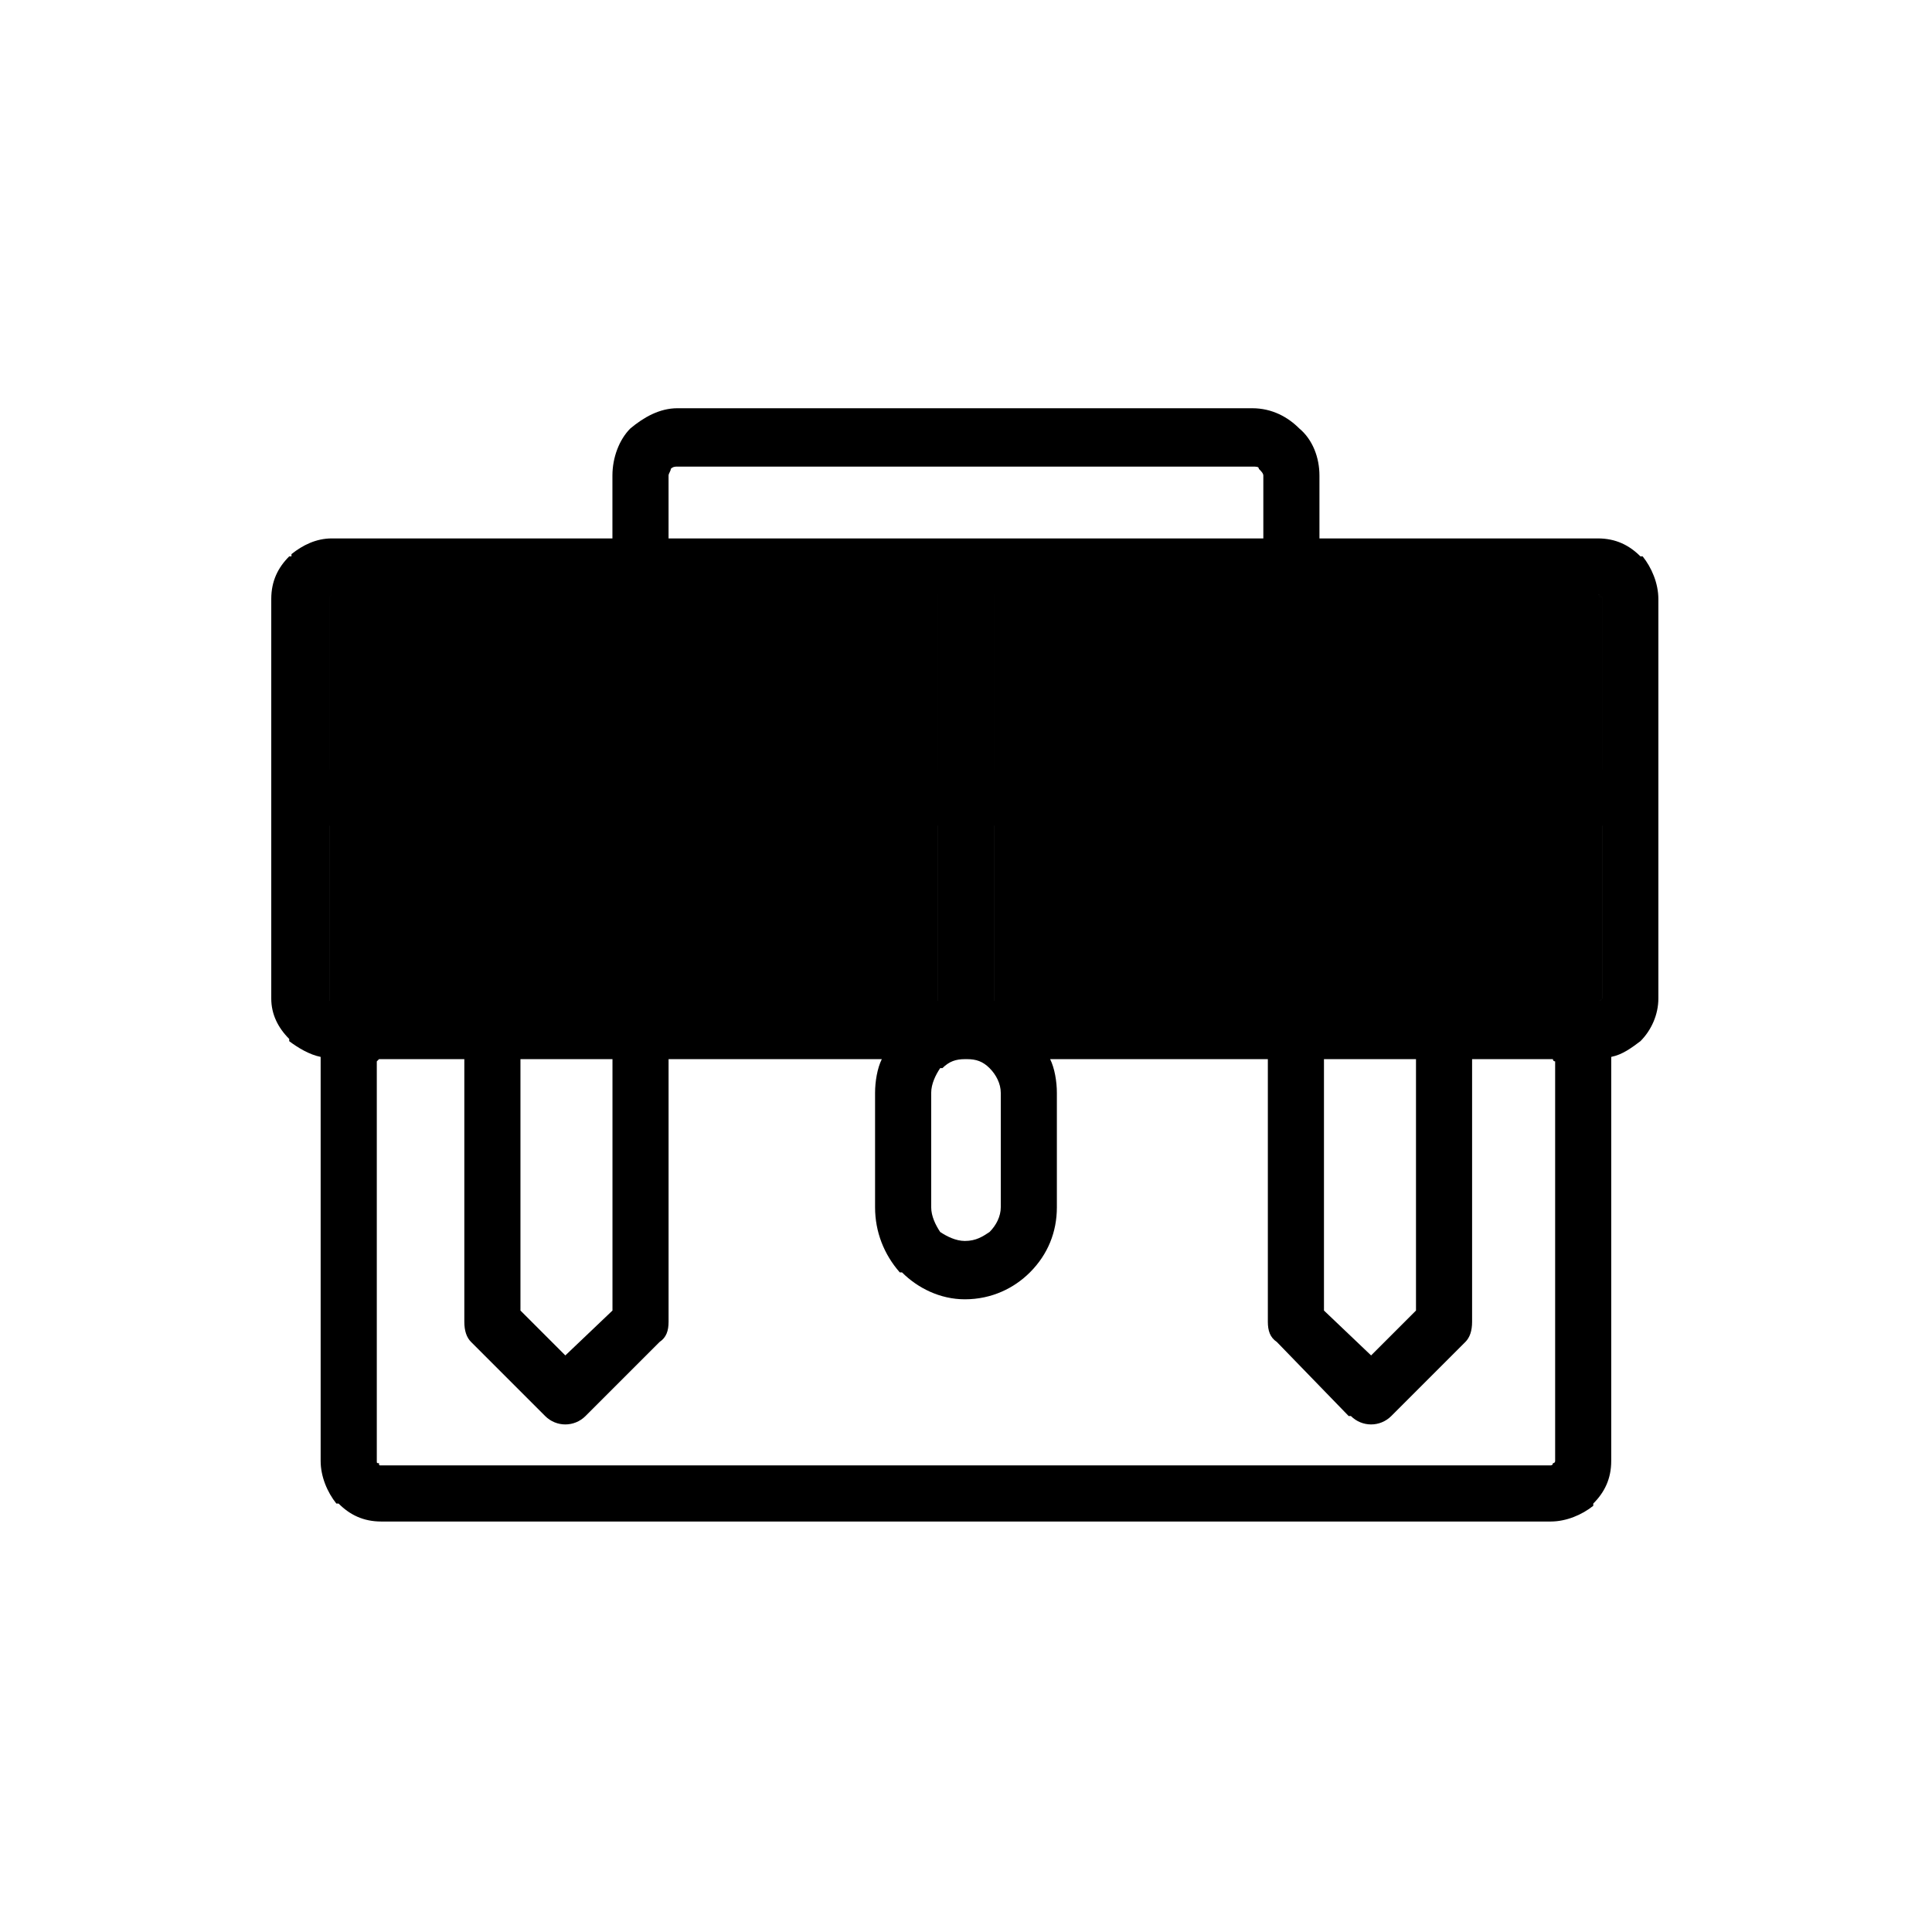 <?xml version="1.0" encoding="UTF-8"?>
<!-- Uploaded to: SVG Repo, www.svgrepo.com, Generator: SVG Repo Mixer Tools -->
<svg fill="#000000" width="800px" height="800px" version="1.1" viewBox="144 144 512 512" xmlns="http://www.w3.org/2000/svg">
 <path d="m215.9 355.68v-0.594zm367.6-0.594v0.594zm-176.07 54.129h160.01 0.594l0.594-0.594v-45.801h-161.2zm-162.39 0h147.51v-46.395h-161.2v45.801 0.594h0.594zm154.65-122.53h0.594zm-7.137 14.871h-160.6l-0.594 0.594v0.594 45.207h161.2v-46.395zm93.98 0h-79.109v46.395h161.2v-45.207c0-0.594 0-0.594-0.594-0.594 0-0.594 0-0.594-0.594-0.594zm-162.98-49.371h152.27c5.352 0 9.516 2.379 12.492 5.352 3.57 2.973 5.352 7.734 5.352 12.492v16.656h73.758c4.758 0 8.328 1.785 11.301 4.758h0.594c2.379 2.973 4.164 7.137 4.164 11.301v105.88c0 4.164-1.785 8.328-4.758 11.301-2.379 1.785-4.758 3.57-7.734 4.164v1.191 105.88c0 4.758-1.785 8.328-4.758 11.301v0.594c-2.973 2.379-7.137 4.164-11.301 4.164h-309.9c-4.758 0-8.328-1.785-11.301-4.758h-0.594c-2.379-2.973-4.164-7.137-4.164-11.301v-105.88-1.191c-2.973-0.594-5.949-2.379-8.328-4.164v-0.594c-2.973-2.973-4.758-6.543-4.758-10.707v-105.88c0-4.758 1.785-8.328 4.758-11.301h0.594v-0.594c2.973-2.379 6.543-4.164 10.707-4.164h74.352v-16.656c0-4.758 1.785-9.516 4.758-12.492 3.57-2.973 7.734-5.352 12.492-5.352zm-107.66 103.5v-0.594zm367.6-0.594v0.594zm-277.18 69.594h-24.387v66.621l11.895 11.895 12.492-11.895zm93.98 0h-0.594c-2.379 0-4.164 0.594-5.949 2.379h-0.594c-1.191 1.785-2.379 4.164-2.379 6.543v30.336c0 2.379 1.191 4.758 2.379 6.543 1.785 1.191 4.164 2.379 6.543 2.379 2.973 0 4.758-1.191 6.543-2.379 1.785-1.785 2.973-4.164 2.973-6.543v-30.336c0-2.379-1.191-4.758-2.973-6.543-1.785-1.785-3.57-2.379-5.949-2.379zm118.96 0h-24.387v66.621l12.492 11.895 11.895-11.895zm35.688 0h-20.82v69.594c0 2.379-0.594 4.164-1.785 5.352l-19.629 19.629c-2.973 2.973-7.734 2.973-10.707 0h-0.594l-19.035-19.629c-1.785-1.191-2.379-2.973-2.379-5.352v-69.594h-57.695c1.191 2.379 1.785 5.949 1.785 8.922v30.336c0 6.543-2.379 12.492-7.137 17.25-4.164 4.164-10.113 7.137-17.25 7.137-6.543 0-12.492-2.973-16.656-7.137h-0.594c-4.164-4.758-6.543-10.707-6.543-17.25v-30.336c0-2.973 0.594-6.543 1.785-8.922h-56.508v69.594c0 2.379-0.594 4.164-2.379 5.352l-19.629 19.629c-2.973 2.973-7.734 2.973-10.707 0l-19.629-19.629c-1.191-1.191-1.785-2.973-1.785-5.352v-69.594h-22.008-0.594l-0.594 0.594v105.88c0 0.594 0 0.594 0.594 0.594 0 0.594 0 0.594 0.594 0.594h309.9s0.594 0 0.594-0.594c0 0 0.594 0 0.594-0.594v-105.88s-0.594 0-0.594-0.594h-0.594zm-147.52-15.465h160.01 0.594l0.594-0.594v-45.801h-161.2zm-162.39 0h147.51v-46.395h-161.2v45.801 0.594h0.594zm147.52-107.66h-160.6l-0.594 0.594v0.594 45.207h161.2v-46.395zm93.98 0h-79.109v46.395h161.2v-45.207c0-0.594 0-0.594-0.594-0.594 0-0.594 0-0.594-0.594-0.594zm-10.707-33.906h-152.27c-0.594 0-1.191 0-1.785 0.594 0 0.594-0.594 1.191-0.594 1.785v16.656h157.62v-16.656c0-0.594-0.594-1.191-1.191-1.785 0-0.594-0.594-0.594-1.785-0.594z"/>
</svg>